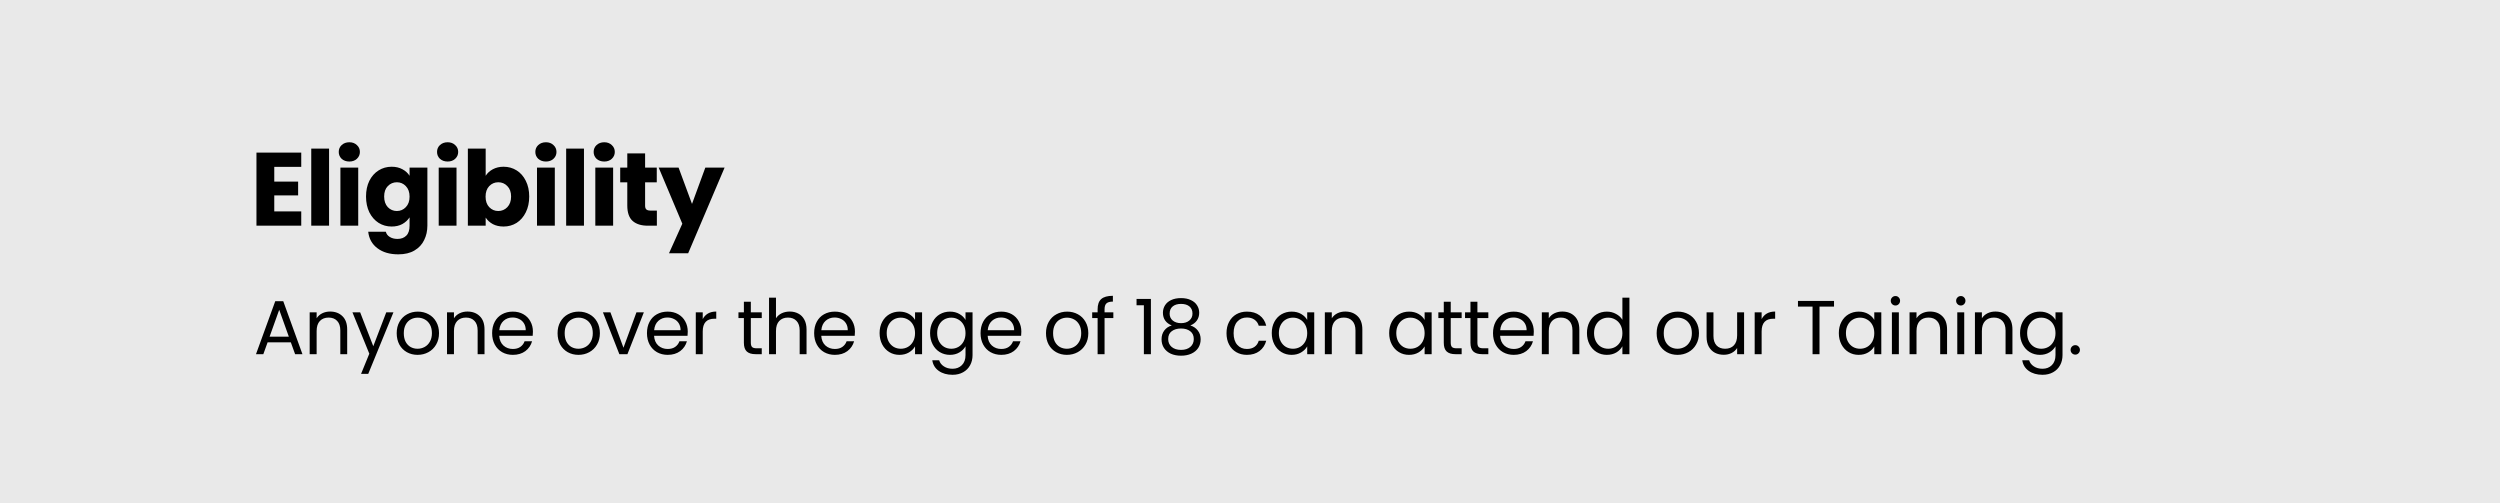 <svg width="720" height="145" viewBox="0 0 720 145" fill="none" xmlns="http://www.w3.org/2000/svg">
<rect width="720" height="145" fill="#E9E9E9"/>
<path d="M78.99 48.05V52.31H85.86V56.27H78.99V60.89H86.76V65H73.86V43.94H86.76V48.05H78.99ZM94.77 42.8V65H89.641V42.8H94.77ZM100.618 46.52C99.718 46.52 98.978 46.26 98.398 45.74C97.838 45.2 97.558 44.54 97.558 43.76C97.558 42.96 97.838 42.3 98.398 41.78C98.978 41.24 99.718 40.97 100.618 40.97C101.498 40.97 102.218 41.24 102.778 41.78C103.358 42.3 103.648 42.96 103.648 43.76C103.648 44.54 103.358 45.2 102.778 45.74C102.218 46.26 101.498 46.52 100.618 46.52ZM103.168 48.26V65H98.038V48.26H103.168ZM112.796 48.02C113.976 48.02 115.006 48.26 115.886 48.74C116.786 49.22 117.476 49.85 117.956 50.63V48.26H123.086V64.97C123.086 66.51 122.776 67.9 122.156 69.14C121.556 70.4 120.626 71.4 119.366 72.14C118.126 72.88 116.576 73.25 114.716 73.25C112.236 73.25 110.226 72.66 108.686 71.48C107.146 70.32 106.266 68.74 106.046 66.74H111.116C111.276 67.38 111.656 67.88 112.256 68.24C112.856 68.62 113.596 68.81 114.476 68.81C115.536 68.81 116.376 68.5 116.996 67.88C117.636 67.28 117.956 66.31 117.956 64.97V62.6C117.456 63.38 116.766 64.02 115.886 64.52C115.006 65 113.976 65.24 112.796 65.24C111.416 65.24 110.166 64.89 109.046 64.19C107.926 63.47 107.036 62.46 106.376 61.16C105.736 59.84 105.416 58.32 105.416 56.6C105.416 54.88 105.736 53.37 106.376 52.07C107.036 50.77 107.926 49.77 109.046 49.07C110.166 48.37 111.416 48.02 112.796 48.02ZM117.956 56.63C117.956 55.35 117.596 54.34 116.876 53.6C116.176 52.86 115.316 52.49 114.296 52.49C113.276 52.49 112.406 52.86 111.686 53.6C110.986 54.32 110.636 55.32 110.636 56.6C110.636 57.88 110.986 58.9 111.686 59.66C112.406 60.4 113.276 60.77 114.296 60.77C115.316 60.77 116.176 60.4 116.876 59.66C117.596 58.92 117.956 57.91 117.956 56.63ZM128.927 46.52C128.027 46.52 127.287 46.26 126.707 45.74C126.147 45.2 125.867 44.54 125.867 43.76C125.867 42.96 126.147 42.3 126.707 41.78C127.287 41.24 128.027 40.97 128.927 40.97C129.807 40.97 130.527 41.24 131.087 41.78C131.667 42.3 131.957 42.96 131.957 43.76C131.957 44.54 131.667 45.2 131.087 45.74C130.527 46.26 129.807 46.52 128.927 46.52ZM131.477 48.26V65H126.347V48.26H131.477ZM139.875 50.63C140.355 49.85 141.045 49.22 141.945 48.74C142.845 48.26 143.875 48.02 145.035 48.02C146.415 48.02 147.665 48.37 148.785 49.07C149.905 49.77 150.785 50.77 151.425 52.07C152.085 53.37 152.415 54.88 152.415 56.6C152.415 58.32 152.085 59.84 151.425 61.16C150.785 62.46 149.905 63.47 148.785 64.19C147.665 64.89 146.415 65.24 145.035 65.24C143.855 65.24 142.825 65.01 141.945 64.55C141.065 64.07 140.375 63.44 139.875 62.66V65H134.745V42.8H139.875V50.63ZM147.195 56.6C147.195 55.32 146.835 54.32 146.115 53.6C145.415 52.86 144.545 52.49 143.505 52.49C142.485 52.49 141.615 52.86 140.895 53.6C140.195 54.34 139.845 55.35 139.845 56.63C139.845 57.91 140.195 58.92 140.895 59.66C141.615 60.4 142.485 60.77 143.505 60.77C144.525 60.77 145.395 60.4 146.115 59.66C146.835 58.9 147.195 57.88 147.195 56.6ZM157.236 46.52C156.336 46.52 155.596 46.26 155.016 45.74C154.456 45.2 154.176 44.54 154.176 43.76C154.176 42.96 154.456 42.3 155.016 41.78C155.596 41.24 156.336 40.97 157.236 40.97C158.116 40.97 158.836 41.24 159.396 41.78C159.976 42.3 160.266 42.96 160.266 43.76C160.266 44.54 159.976 45.2 159.396 45.74C158.836 46.26 158.116 46.52 157.236 46.52ZM159.786 48.26V65H154.656V48.26H159.786ZM168.184 42.8V65H163.054V42.8H168.184ZM174.031 46.52C173.131 46.52 172.391 46.26 171.811 45.74C171.251 45.2 170.971 44.54 170.971 43.76C170.971 42.96 171.251 42.3 171.811 41.78C172.391 41.24 173.131 40.97 174.031 40.97C174.911 40.97 175.631 41.24 176.191 41.78C176.771 42.3 177.061 42.96 177.061 43.76C177.061 44.54 176.771 45.2 176.191 45.74C175.631 46.26 174.911 46.52 174.031 46.52ZM176.581 48.26V65H171.451V48.26H176.581ZM189.179 60.65V65H186.569C184.709 65 183.259 64.55 182.219 63.65C181.179 62.73 180.659 61.24 180.659 59.18V52.52H178.619V48.26H180.659V44.18H185.789V48.26H189.149V52.52H185.789V59.24C185.789 59.74 185.909 60.1 186.149 60.32C186.389 60.54 186.789 60.65 187.349 60.65H189.179ZM208.687 48.26L198.187 72.95H192.667L196.507 64.43L189.697 48.26H195.427L199.297 58.73L203.137 48.26H208.687Z" fill="black"/>
<path d="M83.758 98.59H77.07L75.838 102H73.726L79.27 86.754H81.58L87.102 102H84.99L83.758 98.59ZM83.186 96.962L80.414 89.218L77.642 96.962H83.186ZM95.062 89.724C96.529 89.724 97.717 90.171 98.626 91.066C99.536 91.946 99.99 93.222 99.99 94.894V102H98.01V95.18C98.01 93.977 97.71 93.061 97.108 92.43C96.507 91.785 95.686 91.462 94.644 91.462C93.588 91.462 92.745 91.792 92.114 92.452C91.498 93.112 91.19 94.073 91.19 95.334V102H89.188V89.944H91.19V91.66C91.586 91.044 92.122 90.567 92.796 90.23C93.486 89.893 94.241 89.724 95.062 89.724ZM113.314 89.944L106.054 107.676H103.986L106.362 101.868L101.5 89.944H103.722L107.506 99.712L111.246 89.944H113.314ZM120.255 102.198C119.126 102.198 118.099 101.941 117.175 101.428C116.266 100.915 115.547 100.189 115.019 99.25C114.506 98.297 114.249 97.197 114.249 95.95C114.249 94.718 114.513 93.633 115.041 92.694C115.584 91.741 116.317 91.015 117.241 90.516C118.165 90.003 119.199 89.746 120.343 89.746C121.487 89.746 122.521 90.003 123.445 90.516C124.369 91.015 125.095 91.733 125.623 92.672C126.166 93.611 126.437 94.703 126.437 95.95C126.437 97.197 126.158 98.297 125.601 99.25C125.058 100.189 124.318 100.915 123.379 101.428C122.44 101.941 121.399 102.198 120.255 102.198ZM120.255 100.438C120.974 100.438 121.648 100.269 122.279 99.932C122.91 99.595 123.416 99.089 123.797 98.414C124.193 97.739 124.391 96.918 124.391 95.95C124.391 94.982 124.2 94.161 123.819 93.486C123.438 92.811 122.939 92.313 122.323 91.99C121.707 91.653 121.04 91.484 120.321 91.484C119.588 91.484 118.913 91.653 118.297 91.99C117.696 92.313 117.212 92.811 116.845 93.486C116.478 94.161 116.295 94.982 116.295 95.95C116.295 96.933 116.471 97.761 116.823 98.436C117.19 99.111 117.674 99.617 118.275 99.954C118.876 100.277 119.536 100.438 120.255 100.438ZM134.613 89.724C136.08 89.724 137.268 90.171 138.177 91.066C139.087 91.946 139.541 93.222 139.541 94.894V102H137.561V95.18C137.561 93.977 137.261 93.061 136.659 92.43C136.058 91.785 135.237 91.462 134.195 91.462C133.139 91.462 132.296 91.792 131.665 92.452C131.049 93.112 130.741 94.073 130.741 95.334V102H128.739V89.944H130.741V91.66C131.137 91.044 131.673 90.567 132.347 90.23C133.037 89.893 133.792 89.724 134.613 89.724ZM153.481 95.51C153.481 95.891 153.459 96.295 153.415 96.72H143.779C143.853 97.908 144.256 98.839 144.989 99.514C145.737 100.174 146.639 100.504 147.695 100.504C148.561 100.504 149.279 100.306 149.851 99.91C150.438 99.499 150.849 98.957 151.083 98.282H153.239C152.917 99.441 152.271 100.387 151.303 101.12C150.335 101.839 149.133 102.198 147.695 102.198C146.551 102.198 145.525 101.941 144.615 101.428C143.721 100.915 143.017 100.189 142.503 99.25C141.99 98.297 141.733 97.197 141.733 95.95C141.733 94.703 141.983 93.611 142.481 92.672C142.98 91.733 143.677 91.015 144.571 90.516C145.481 90.003 146.522 89.746 147.695 89.746C148.839 89.746 149.851 89.995 150.731 90.494C151.611 90.993 152.286 91.682 152.755 92.562C153.239 93.427 153.481 94.41 153.481 95.51ZM151.413 95.092C151.413 94.329 151.245 93.677 150.907 93.134C150.57 92.577 150.108 92.159 149.521 91.88C148.949 91.587 148.311 91.44 147.607 91.44C146.595 91.44 145.73 91.763 145.011 92.408C144.307 93.053 143.904 93.948 143.801 95.092H151.413ZM166.587 102.198C165.458 102.198 164.431 101.941 163.507 101.428C162.598 100.915 161.879 100.189 161.351 99.25C160.838 98.297 160.581 97.197 160.581 95.95C160.581 94.718 160.845 93.633 161.373 92.694C161.916 91.741 162.649 91.015 163.573 90.516C164.497 90.003 165.531 89.746 166.675 89.746C167.819 89.746 168.853 90.003 169.777 90.516C170.701 91.015 171.427 91.733 171.955 92.672C172.498 93.611 172.769 94.703 172.769 95.95C172.769 97.197 172.491 98.297 171.933 99.25C171.391 100.189 170.65 100.915 169.711 101.428C168.773 101.941 167.731 102.198 166.587 102.198ZM166.587 100.438C167.306 100.438 167.981 100.269 168.611 99.932C169.242 99.595 169.748 99.089 170.129 98.414C170.525 97.739 170.723 96.918 170.723 95.95C170.723 94.982 170.533 94.161 170.151 93.486C169.77 92.811 169.271 92.313 168.655 91.99C168.039 91.653 167.372 91.484 166.653 91.484C165.92 91.484 165.245 91.653 164.629 91.99C164.028 92.313 163.544 92.811 163.177 93.486C162.811 94.161 162.627 94.982 162.627 95.95C162.627 96.933 162.803 97.761 163.155 98.436C163.522 99.111 164.006 99.617 164.607 99.954C165.209 100.277 165.869 100.438 166.587 100.438ZM179.56 100.152L183.3 89.944H185.434L180.704 102H178.372L173.642 89.944H175.798L179.56 100.152ZM198.074 95.51C198.074 95.891 198.052 96.295 198.008 96.72H188.372C188.445 97.908 188.848 98.839 189.582 99.514C190.33 100.174 191.232 100.504 192.288 100.504C193.153 100.504 193.872 100.306 194.444 99.91C195.03 99.499 195.441 98.957 195.676 98.282H197.832C197.509 99.441 196.864 100.387 195.896 101.12C194.928 101.839 193.725 102.198 192.288 102.198C191.144 102.198 190.117 101.941 189.208 101.428C188.313 100.915 187.609 100.189 187.096 99.25C186.582 98.297 186.326 97.197 186.326 95.95C186.326 94.703 186.575 93.611 187.074 92.672C187.572 91.733 188.269 91.015 189.164 90.516C190.073 90.003 191.114 89.746 192.288 89.746C193.432 89.746 194.444 89.995 195.324 90.494C196.204 90.993 196.878 91.682 197.348 92.562C197.832 93.427 198.074 94.41 198.074 95.51ZM196.006 95.092C196.006 94.329 195.837 93.677 195.5 93.134C195.162 92.577 194.7 92.159 194.114 91.88C193.542 91.587 192.904 91.44 192.2 91.44C191.188 91.44 190.322 91.763 189.604 92.408C188.9 93.053 188.496 93.948 188.394 95.092H196.006ZM202.388 91.902C202.74 91.213 203.239 90.677 203.884 90.296C204.544 89.915 205.344 89.724 206.282 89.724V91.792H205.754C203.51 91.792 202.388 93.009 202.388 95.444V102H200.386V89.944H202.388V91.902ZM216.24 91.594V98.7C216.24 99.287 216.365 99.705 216.614 99.954C216.864 100.189 217.296 100.306 217.912 100.306H219.386V102H217.582C216.468 102 215.632 101.743 215.074 101.23C214.517 100.717 214.238 99.873 214.238 98.7V91.594H212.676V89.944H214.238V86.908H216.24V89.944H219.386V91.594H216.24ZM227.466 89.724C228.375 89.724 229.197 89.922 229.93 90.318C230.663 90.699 231.235 91.279 231.646 92.056C232.071 92.833 232.284 93.779 232.284 94.894V102H230.304V95.18C230.304 93.977 230.003 93.061 229.402 92.43C228.801 91.785 227.979 91.462 226.938 91.462C225.882 91.462 225.039 91.792 224.408 92.452C223.792 93.112 223.484 94.073 223.484 95.334V102H221.482V85.72H223.484V91.66C223.88 91.044 224.423 90.567 225.112 90.23C225.816 89.893 226.601 89.724 227.466 89.724ZM246.224 95.51C246.224 95.891 246.202 96.295 246.158 96.72H236.522C236.596 97.908 236.999 98.839 237.732 99.514C238.48 100.174 239.382 100.504 240.438 100.504C241.304 100.504 242.022 100.306 242.594 99.91C243.181 99.499 243.592 98.957 243.826 98.282H245.982C245.66 99.441 245.014 100.387 244.046 101.12C243.078 101.839 241.876 102.198 240.438 102.198C239.294 102.198 238.268 101.941 237.358 101.428C236.464 100.915 235.76 100.189 235.246 99.25C234.733 98.297 234.476 97.197 234.476 95.95C234.476 94.703 234.726 93.611 235.224 92.672C235.723 91.733 236.42 91.015 237.314 90.516C238.224 90.003 239.265 89.746 240.438 89.746C241.582 89.746 242.594 89.995 243.474 90.494C244.354 90.993 245.029 91.682 245.498 92.562C245.982 93.427 246.224 94.41 246.224 95.51ZM244.156 95.092C244.156 94.329 243.988 93.677 243.65 93.134C243.313 92.577 242.851 92.159 242.264 91.88C241.692 91.587 241.054 91.44 240.35 91.44C239.338 91.44 238.473 91.763 237.754 92.408C237.05 93.053 236.647 93.948 236.544 95.092H244.156ZM253.324 95.928C253.324 94.696 253.574 93.618 254.072 92.694C254.571 91.755 255.253 91.029 256.118 90.516C256.998 90.003 257.974 89.746 259.044 89.746C260.1 89.746 261.017 89.973 261.794 90.428C262.572 90.883 263.151 91.455 263.532 92.144V89.944H265.556V102H263.532V99.756C263.136 100.46 262.542 101.047 261.75 101.516C260.973 101.971 260.064 102.198 259.022 102.198C257.952 102.198 256.984 101.934 256.118 101.406C255.253 100.878 254.571 100.137 254.072 99.184C253.574 98.231 253.324 97.145 253.324 95.928ZM263.532 95.95C263.532 95.041 263.349 94.249 262.982 93.574C262.616 92.899 262.117 92.386 261.486 92.034C260.87 91.667 260.188 91.484 259.44 91.484C258.692 91.484 258.01 91.66 257.394 92.012C256.778 92.364 256.287 92.877 255.92 93.552C255.554 94.227 255.37 95.019 255.37 95.928C255.37 96.852 255.554 97.659 255.92 98.348C256.287 99.023 256.778 99.543 257.394 99.91C258.01 100.262 258.692 100.438 259.44 100.438C260.188 100.438 260.87 100.262 261.486 99.91C262.117 99.543 262.616 99.023 262.982 98.348C263.349 97.659 263.532 96.859 263.532 95.95ZM273.581 89.746C274.623 89.746 275.532 89.973 276.309 90.428C277.101 90.883 277.688 91.455 278.069 92.144V89.944H280.093V102.264C280.093 103.364 279.859 104.339 279.389 105.19C278.92 106.055 278.245 106.73 277.365 107.214C276.5 107.698 275.488 107.94 274.329 107.94C272.745 107.94 271.425 107.566 270.369 106.818C269.313 106.07 268.69 105.051 268.499 103.76H270.479C270.699 104.493 271.154 105.08 271.843 105.52C272.533 105.975 273.361 106.202 274.329 106.202C275.429 106.202 276.324 105.857 277.013 105.168C277.717 104.479 278.069 103.511 278.069 102.264V99.734C277.673 100.438 277.087 101.025 276.309 101.494C275.532 101.963 274.623 102.198 273.581 102.198C272.511 102.198 271.535 101.934 270.655 101.406C269.79 100.878 269.108 100.137 268.609 99.184C268.111 98.231 267.861 97.145 267.861 95.928C267.861 94.696 268.111 93.618 268.609 92.694C269.108 91.755 269.79 91.029 270.655 90.516C271.535 90.003 272.511 89.746 273.581 89.746ZM278.069 95.95C278.069 95.041 277.886 94.249 277.519 93.574C277.153 92.899 276.654 92.386 276.023 92.034C275.407 91.667 274.725 91.484 273.977 91.484C273.229 91.484 272.547 91.66 271.931 92.012C271.315 92.364 270.824 92.877 270.457 93.552C270.091 94.227 269.907 95.019 269.907 95.928C269.907 96.852 270.091 97.659 270.457 98.348C270.824 99.023 271.315 99.543 271.931 99.91C272.547 100.262 273.229 100.438 273.977 100.438C274.725 100.438 275.407 100.262 276.023 99.91C276.654 99.543 277.153 99.023 277.519 98.348C277.886 97.659 278.069 96.859 278.069 95.95ZM294.147 95.51C294.147 95.891 294.125 96.295 294.081 96.72H284.445C284.518 97.908 284.921 98.839 285.655 99.514C286.403 100.174 287.305 100.504 288.361 100.504C289.226 100.504 289.945 100.306 290.517 99.91C291.103 99.499 291.514 98.957 291.749 98.282H293.905C293.582 99.441 292.937 100.387 291.969 101.12C291.001 101.839 289.798 102.198 288.361 102.198C287.217 102.198 286.19 101.941 285.281 101.428C284.386 100.915 283.682 100.189 283.169 99.25C282.655 98.297 282.399 97.197 282.399 95.95C282.399 94.703 282.648 93.611 283.147 92.672C283.645 91.733 284.342 91.015 285.237 90.516C286.146 90.003 287.187 89.746 288.361 89.746C289.505 89.746 290.517 89.995 291.397 90.494C292.277 90.993 292.951 91.682 293.421 92.562C293.905 93.427 294.147 94.41 294.147 95.51ZM292.079 95.092C292.079 94.329 291.91 93.677 291.573 93.134C291.235 92.577 290.773 92.159 290.187 91.88C289.615 91.587 288.977 91.44 288.273 91.44C287.261 91.44 286.395 91.763 285.677 92.408C284.973 93.053 284.569 93.948 284.467 95.092H292.079ZM307.252 102.198C306.123 102.198 305.096 101.941 304.172 101.428C303.263 100.915 302.544 100.189 302.016 99.25C301.503 98.297 301.246 97.197 301.246 95.95C301.246 94.718 301.51 93.633 302.038 92.694C302.581 91.741 303.314 91.015 304.238 90.516C305.162 90.003 306.196 89.746 307.34 89.746C308.484 89.746 309.518 90.003 310.442 90.516C311.366 91.015 312.092 91.733 312.62 92.672C313.163 93.611 313.434 94.703 313.434 95.95C313.434 97.197 313.156 98.297 312.598 99.25C312.056 100.189 311.315 100.915 310.376 101.428C309.438 101.941 308.396 102.198 307.252 102.198ZM307.252 100.438C307.971 100.438 308.646 100.269 309.276 99.932C309.907 99.595 310.413 99.089 310.794 98.414C311.19 97.739 311.388 96.918 311.388 95.95C311.388 94.982 311.198 94.161 310.816 93.486C310.435 92.811 309.936 92.313 309.32 91.99C308.704 91.653 308.037 91.484 307.318 91.484C306.585 91.484 305.91 91.653 305.294 91.99C304.693 92.313 304.209 92.811 303.842 93.486C303.476 94.161 303.292 94.982 303.292 95.95C303.292 96.933 303.468 97.761 303.82 98.436C304.187 99.111 304.671 99.617 305.272 99.954C305.874 100.277 306.534 100.438 307.252 100.438ZM320.643 91.594H318.113V102H316.111V91.594H314.549V89.944H316.111V89.086C316.111 87.737 316.455 86.754 317.145 86.138C317.849 85.507 318.971 85.192 320.511 85.192V86.864C319.631 86.864 319.007 87.04 318.641 87.392C318.289 87.729 318.113 88.294 318.113 89.086V89.944H320.643V91.594ZM327.324 87.92V86.094H331.46V102H329.436V87.92H327.324ZM337.473 93.728C336.652 93.405 336.021 92.936 335.581 92.32C335.141 91.704 334.921 90.956 334.921 90.076C334.921 89.284 335.119 88.573 335.515 87.942C335.911 87.297 336.498 86.791 337.275 86.424C338.067 86.043 339.02 85.852 340.135 85.852C341.25 85.852 342.196 86.043 342.973 86.424C343.765 86.791 344.359 87.297 344.755 87.942C345.166 88.573 345.371 89.284 345.371 90.076C345.371 90.927 345.144 91.675 344.689 92.32C344.234 92.951 343.611 93.42 342.819 93.728C343.728 94.007 344.447 94.498 344.975 95.202C345.518 95.891 345.789 96.727 345.789 97.71C345.789 98.663 345.554 99.499 345.085 100.218C344.616 100.922 343.948 101.472 343.083 101.868C342.232 102.249 341.25 102.44 340.135 102.44C339.02 102.44 338.038 102.249 337.187 101.868C336.351 101.472 335.698 100.922 335.229 100.218C334.76 99.499 334.525 98.663 334.525 97.71C334.525 96.727 334.789 95.884 335.317 95.18C335.845 94.476 336.564 93.992 337.473 93.728ZM343.435 90.318C343.435 89.423 343.142 88.734 342.555 88.25C341.968 87.766 341.162 87.524 340.135 87.524C339.123 87.524 338.324 87.766 337.737 88.25C337.15 88.734 336.857 89.431 336.857 90.34C336.857 91.161 337.158 91.821 337.759 92.32C338.375 92.819 339.167 93.068 340.135 93.068C341.118 93.068 341.91 92.819 342.511 92.32C343.127 91.807 343.435 91.139 343.435 90.318ZM340.135 94.608C339.05 94.608 338.162 94.865 337.473 95.378C336.784 95.877 336.439 96.632 336.439 97.644C336.439 98.583 336.769 99.338 337.429 99.91C338.104 100.482 339.006 100.768 340.135 100.768C341.264 100.768 342.159 100.482 342.819 99.91C343.479 99.338 343.809 98.583 343.809 97.644C343.809 96.661 343.472 95.913 342.797 95.4C342.122 94.872 341.235 94.608 340.135 94.608ZM353.235 95.95C353.235 94.703 353.484 93.618 353.983 92.694C354.482 91.755 355.171 91.029 356.051 90.516C356.946 90.003 357.965 89.746 359.109 89.746C360.59 89.746 361.808 90.105 362.761 90.824C363.729 91.543 364.367 92.54 364.675 93.816H362.519C362.314 93.083 361.91 92.503 361.309 92.078C360.722 91.653 359.989 91.44 359.109 91.44C357.965 91.44 357.041 91.836 356.337 92.628C355.633 93.405 355.281 94.513 355.281 95.95C355.281 97.402 355.633 98.524 356.337 99.316C357.041 100.108 357.965 100.504 359.109 100.504C359.989 100.504 360.722 100.299 361.309 99.888C361.896 99.477 362.299 98.891 362.519 98.128H364.675C364.352 99.36 363.707 100.35 362.739 101.098C361.771 101.831 360.561 102.198 359.109 102.198C357.965 102.198 356.946 101.941 356.051 101.428C355.171 100.915 354.482 100.189 353.983 99.25C353.484 98.311 353.235 97.211 353.235 95.95ZM366.268 95.928C366.268 94.696 366.518 93.618 367.016 92.694C367.515 91.755 368.197 91.029 369.062 90.516C369.942 90.003 370.918 89.746 371.988 89.746C373.044 89.746 373.961 89.973 374.738 90.428C375.516 90.883 376.095 91.455 376.476 92.144V89.944H378.5V102H376.476V99.756C376.08 100.46 375.486 101.047 374.694 101.516C373.917 101.971 373.008 102.198 371.966 102.198C370.896 102.198 369.928 101.934 369.062 101.406C368.197 100.878 367.515 100.137 367.016 99.184C366.518 98.231 366.268 97.145 366.268 95.928ZM376.476 95.95C376.476 95.041 376.293 94.249 375.926 93.574C375.56 92.899 375.061 92.386 374.43 92.034C373.814 91.667 373.132 91.484 372.384 91.484C371.636 91.484 370.954 91.66 370.338 92.012C369.722 92.364 369.231 92.877 368.864 93.552C368.498 94.227 368.314 95.019 368.314 95.928C368.314 96.852 368.498 97.659 368.864 98.348C369.231 99.023 369.722 99.543 370.338 99.91C370.954 100.262 371.636 100.438 372.384 100.438C373.132 100.438 373.814 100.262 374.43 99.91C375.061 99.543 375.56 99.023 375.926 98.348C376.293 97.659 376.476 96.859 376.476 95.95ZM387.428 89.724C388.894 89.724 390.082 90.171 390.992 91.066C391.901 91.946 392.356 93.222 392.356 94.894V102H390.376V95.18C390.376 93.977 390.075 93.061 389.474 92.43C388.872 91.785 388.051 91.462 387.01 91.462C385.954 91.462 385.11 91.792 384.48 92.452C383.864 93.112 383.556 94.073 383.556 95.334V102H381.554V89.944H383.556V91.66C383.952 91.044 384.487 90.567 385.162 90.23C385.851 89.893 386.606 89.724 387.428 89.724ZM400.083 95.928C400.083 94.696 400.332 93.618 400.831 92.694C401.33 91.755 402.012 91.029 402.877 90.516C403.757 90.003 404.732 89.746 405.803 89.746C406.859 89.746 407.776 89.973 408.553 90.428C409.33 90.883 409.91 91.455 410.291 92.144V89.944H412.315V102H410.291V99.756C409.895 100.46 409.301 101.047 408.509 101.516C407.732 101.971 406.822 102.198 405.781 102.198C404.71 102.198 403.742 101.934 402.877 101.406C402.012 100.878 401.33 100.137 400.831 99.184C400.332 98.231 400.083 97.145 400.083 95.928ZM410.291 95.95C410.291 95.041 410.108 94.249 409.741 93.574C409.374 92.899 408.876 92.386 408.245 92.034C407.629 91.667 406.947 91.484 406.199 91.484C405.451 91.484 404.769 91.66 404.153 92.012C403.537 92.364 403.046 92.877 402.679 93.552C402.312 94.227 402.129 95.019 402.129 95.928C402.129 96.852 402.312 97.659 402.679 98.348C403.046 99.023 403.537 99.543 404.153 99.91C404.769 100.262 405.451 100.438 406.199 100.438C406.947 100.438 407.629 100.262 408.245 99.91C408.876 99.543 409.374 99.023 409.741 98.348C410.108 97.659 410.291 96.859 410.291 95.95ZM417.81 91.594V98.7C417.81 99.287 417.935 99.705 418.184 99.954C418.434 100.189 418.866 100.306 419.482 100.306H420.956V102H419.152C418.038 102 417.202 101.743 416.644 101.23C416.087 100.717 415.808 99.873 415.808 98.7V91.594H414.246V89.944H415.808V86.908H417.81V89.944H420.956V91.594H417.81ZM425.494 91.594V98.7C425.494 99.287 425.619 99.705 425.868 99.954C426.117 100.189 426.55 100.306 427.166 100.306H428.64V102H426.836C425.721 102 424.885 101.743 424.328 101.23C423.771 100.717 423.492 99.873 423.492 98.7V91.594H421.93V89.944H423.492V86.908H425.494V89.944H428.64V91.594H425.494ZM441.736 95.51C441.736 95.891 441.714 96.295 441.67 96.72H432.034C432.107 97.908 432.51 98.839 433.244 99.514C433.992 100.174 434.894 100.504 435.95 100.504C436.815 100.504 437.534 100.306 438.106 99.91C438.692 99.499 439.103 98.957 439.338 98.282H441.494C441.171 99.441 440.526 100.387 439.558 101.12C438.59 101.839 437.387 102.198 435.95 102.198C434.806 102.198 433.779 101.941 432.87 101.428C431.975 100.915 431.271 100.189 430.758 99.25C430.244 98.297 429.988 97.197 429.988 95.95C429.988 94.703 430.237 93.611 430.736 92.672C431.234 91.733 431.931 91.015 432.826 90.516C433.735 90.003 434.776 89.746 435.95 89.746C437.094 89.746 438.106 89.995 438.986 90.494C439.866 90.993 440.54 91.682 441.01 92.562C441.494 93.427 441.736 94.41 441.736 95.51ZM439.668 95.092C439.668 94.329 439.499 93.677 439.162 93.134C438.824 92.577 438.362 92.159 437.776 91.88C437.204 91.587 436.566 91.44 435.862 91.44C434.85 91.44 433.984 91.763 433.266 92.408C432.562 93.053 432.158 93.948 432.056 95.092H439.668ZM449.922 89.724C451.389 89.724 452.577 90.171 453.486 91.066C454.396 91.946 454.85 93.222 454.85 94.894V102H452.87V95.18C452.87 93.977 452.57 93.061 451.968 92.43C451.367 91.785 450.546 91.462 449.504 91.462C448.448 91.462 447.605 91.792 446.974 92.452C446.358 93.112 446.05 94.073 446.05 95.334V102H444.048V89.944H446.05V91.66C446.446 91.044 446.982 90.567 447.656 90.23C448.346 89.893 449.101 89.724 449.922 89.724ZM457.042 95.928C457.042 94.696 457.292 93.618 457.79 92.694C458.289 91.755 458.971 91.029 459.836 90.516C460.716 90.003 461.699 89.746 462.784 89.746C463.723 89.746 464.596 89.966 465.402 90.406C466.209 90.831 466.825 91.396 467.25 92.1V85.72H469.274V102H467.25V99.734C466.854 100.453 466.268 101.047 465.49 101.516C464.713 101.971 463.804 102.198 462.762 102.198C461.692 102.198 460.716 101.934 459.836 101.406C458.971 100.878 458.289 100.137 457.79 99.184C457.292 98.231 457.042 97.145 457.042 95.928ZM467.25 95.95C467.25 95.041 467.067 94.249 466.7 93.574C466.334 92.899 465.835 92.386 465.204 92.034C464.588 91.667 463.906 91.484 463.158 91.484C462.41 91.484 461.728 91.66 461.112 92.012C460.496 92.364 460.005 92.877 459.638 93.552C459.272 94.227 459.088 95.019 459.088 95.928C459.088 96.852 459.272 97.659 459.638 98.348C460.005 99.023 460.496 99.543 461.112 99.91C461.728 100.262 462.41 100.438 463.158 100.438C463.906 100.438 464.588 100.262 465.204 99.91C465.835 99.543 466.334 99.023 466.7 98.348C467.067 97.659 467.25 96.859 467.25 95.95ZM483.121 102.198C481.992 102.198 480.965 101.941 480.041 101.428C479.132 100.915 478.413 100.189 477.885 99.25C477.372 98.297 477.115 97.197 477.115 95.95C477.115 94.718 477.379 93.633 477.907 92.694C478.45 91.741 479.183 91.015 480.107 90.516C481.031 90.003 482.065 89.746 483.209 89.746C484.353 89.746 485.387 90.003 486.311 90.516C487.235 91.015 487.961 91.733 488.489 92.672C489.032 93.611 489.303 94.703 489.303 95.95C489.303 97.197 489.024 98.297 488.467 99.25C487.924 100.189 487.184 100.915 486.245 101.428C485.306 101.941 484.265 102.198 483.121 102.198ZM483.121 100.438C483.84 100.438 484.514 100.269 485.145 99.932C485.776 99.595 486.282 99.089 486.663 98.414C487.059 97.739 487.257 96.918 487.257 95.95C487.257 94.982 487.066 94.161 486.685 93.486C486.304 92.811 485.805 92.313 485.189 91.99C484.573 91.653 483.906 91.484 483.187 91.484C482.454 91.484 481.779 91.653 481.163 91.99C480.562 92.313 480.078 92.811 479.711 93.486C479.344 94.161 479.161 94.982 479.161 95.95C479.161 96.933 479.337 97.761 479.689 98.436C480.056 99.111 480.54 99.617 481.141 99.954C481.742 100.277 482.402 100.438 483.121 100.438ZM502.297 89.944V102H500.295V100.218C499.914 100.834 499.378 101.318 498.689 101.67C498.014 102.007 497.266 102.176 496.445 102.176C495.506 102.176 494.663 101.985 493.915 101.604C493.167 101.208 492.573 100.621 492.133 99.844C491.708 99.067 491.495 98.121 491.495 97.006V89.944H493.475V96.742C493.475 97.93 493.776 98.847 494.377 99.492C494.978 100.123 495.8 100.438 496.841 100.438C497.912 100.438 498.755 100.108 499.371 99.448C499.987 98.788 500.295 97.827 500.295 96.566V89.944H502.297ZM507.349 91.902C507.701 91.213 508.2 90.677 508.845 90.296C509.505 89.915 510.305 89.724 511.243 89.724V91.792H510.715C508.471 91.792 507.349 93.009 507.349 95.444V102H505.347V89.944H507.349V91.902ZM528.198 86.666V88.294H524.018V102H522.016V88.294H517.814V86.666H528.198ZM529.584 95.928C529.584 94.696 529.833 93.618 530.332 92.694C530.831 91.755 531.513 91.029 532.378 90.516C533.258 90.003 534.233 89.746 535.304 89.746C536.36 89.746 537.277 89.973 538.054 90.428C538.831 90.883 539.411 91.455 539.792 92.144V89.944H541.816V102H539.792V99.756C539.396 100.46 538.802 101.047 538.01 101.516C537.233 101.971 536.323 102.198 535.282 102.198C534.211 102.198 533.243 101.934 532.378 101.406C531.513 100.878 530.831 100.137 530.332 99.184C529.833 98.231 529.584 97.145 529.584 95.928ZM539.792 95.95C539.792 95.041 539.609 94.249 539.242 93.574C538.875 92.899 538.377 92.386 537.746 92.034C537.13 91.667 536.448 91.484 535.7 91.484C534.952 91.484 534.27 91.66 533.654 92.012C533.038 92.364 532.547 92.877 532.18 93.552C531.813 94.227 531.63 95.019 531.63 95.928C531.63 96.852 531.813 97.659 532.18 98.348C532.547 99.023 533.038 99.543 533.654 99.91C534.27 100.262 534.952 100.438 535.7 100.438C536.448 100.438 537.13 100.262 537.746 99.91C538.377 99.543 538.875 99.023 539.242 98.348C539.609 97.659 539.792 96.859 539.792 95.95ZM545.903 87.986C545.522 87.986 545.199 87.854 544.935 87.59C544.671 87.326 544.539 87.003 544.539 86.622C544.539 86.241 544.671 85.918 544.935 85.654C545.199 85.39 545.522 85.258 545.903 85.258C546.27 85.258 546.578 85.39 546.827 85.654C547.091 85.918 547.223 86.241 547.223 86.622C547.223 87.003 547.091 87.326 546.827 87.59C546.578 87.854 546.27 87.986 545.903 87.986ZM546.871 89.944V102H544.869V89.944H546.871ZM555.827 89.724C557.294 89.724 558.482 90.171 559.391 91.066C560.301 91.946 560.755 93.222 560.755 94.894V102H558.775V95.18C558.775 93.977 558.475 93.061 557.873 92.43C557.272 91.785 556.451 91.462 555.409 91.462C554.353 91.462 553.51 91.792 552.879 92.452C552.263 93.112 551.955 94.073 551.955 95.334V102H549.953V89.944H551.955V91.66C552.351 91.044 552.887 90.567 553.561 90.23C554.251 89.893 555.006 89.724 555.827 89.724ZM564.73 87.986C564.348 87.986 564.026 87.854 563.762 87.59C563.498 87.326 563.366 87.003 563.366 86.622C563.366 86.241 563.498 85.918 563.762 85.654C564.026 85.39 564.348 85.258 564.73 85.258C565.096 85.258 565.404 85.39 565.654 85.654C565.918 85.918 566.05 86.241 566.05 86.622C566.05 87.003 565.918 87.326 565.654 87.59C565.404 87.854 565.096 87.986 564.73 87.986ZM565.698 89.944V102H563.696V89.944H565.698ZM574.654 89.724C576.12 89.724 577.308 90.171 578.218 91.066C579.127 91.946 579.582 93.222 579.582 94.894V102H577.602V95.18C577.602 93.977 577.301 93.061 576.7 92.43C576.098 91.785 575.277 91.462 574.236 91.462C573.18 91.462 572.336 91.792 571.706 92.452C571.09 93.112 570.782 94.073 570.782 95.334V102H568.78V89.944H570.782V91.66C571.178 91.044 571.713 90.567 572.388 90.23C573.077 89.893 573.832 89.724 574.654 89.724ZM587.494 89.746C588.535 89.746 589.445 89.973 590.222 90.428C591.014 90.883 591.601 91.455 591.982 92.144V89.944H594.006V102.264C594.006 103.364 593.771 104.339 593.302 105.19C592.833 106.055 592.158 106.73 591.278 107.214C590.413 107.698 589.401 107.94 588.242 107.94C586.658 107.94 585.338 107.566 584.282 106.818C583.226 106.07 582.603 105.051 582.412 103.76H584.392C584.612 104.493 585.067 105.08 585.756 105.52C586.445 105.975 587.274 106.202 588.242 106.202C589.342 106.202 590.237 105.857 590.926 105.168C591.63 104.479 591.982 103.511 591.982 102.264V99.734C591.586 100.438 590.999 101.025 590.222 101.494C589.445 101.963 588.535 102.198 587.494 102.198C586.423 102.198 585.448 101.934 584.568 101.406C583.703 100.878 583.021 100.137 582.522 99.184C582.023 98.231 581.774 97.145 581.774 95.928C581.774 94.696 582.023 93.618 582.522 92.694C583.021 91.755 583.703 91.029 584.568 90.516C585.448 90.003 586.423 89.746 587.494 89.746ZM591.982 95.95C591.982 95.041 591.799 94.249 591.432 93.574C591.065 92.899 590.567 92.386 589.936 92.034C589.32 91.667 588.638 91.484 587.89 91.484C587.142 91.484 586.46 91.66 585.844 92.012C585.228 92.364 584.737 92.877 584.37 93.552C584.003 94.227 583.82 95.019 583.82 95.928C583.82 96.852 584.003 97.659 584.37 98.348C584.737 99.023 585.228 99.543 585.844 99.91C586.46 100.262 587.142 100.438 587.89 100.438C588.638 100.438 589.32 100.262 589.936 99.91C590.567 99.543 591.065 99.023 591.432 98.348C591.799 97.659 591.982 96.859 591.982 95.95ZM597.697 102.132C597.316 102.132 596.993 102 596.729 101.736C596.465 101.472 596.333 101.149 596.333 100.768C596.333 100.387 596.465 100.064 596.729 99.8C596.993 99.536 597.316 99.404 597.697 99.404C598.064 99.404 598.372 99.536 598.621 99.8C598.885 100.064 599.017 100.387 599.017 100.768C599.017 101.149 598.885 101.472 598.621 101.736C598.372 102 598.064 102.132 597.697 102.132Z" fill="black"/>
</svg>
